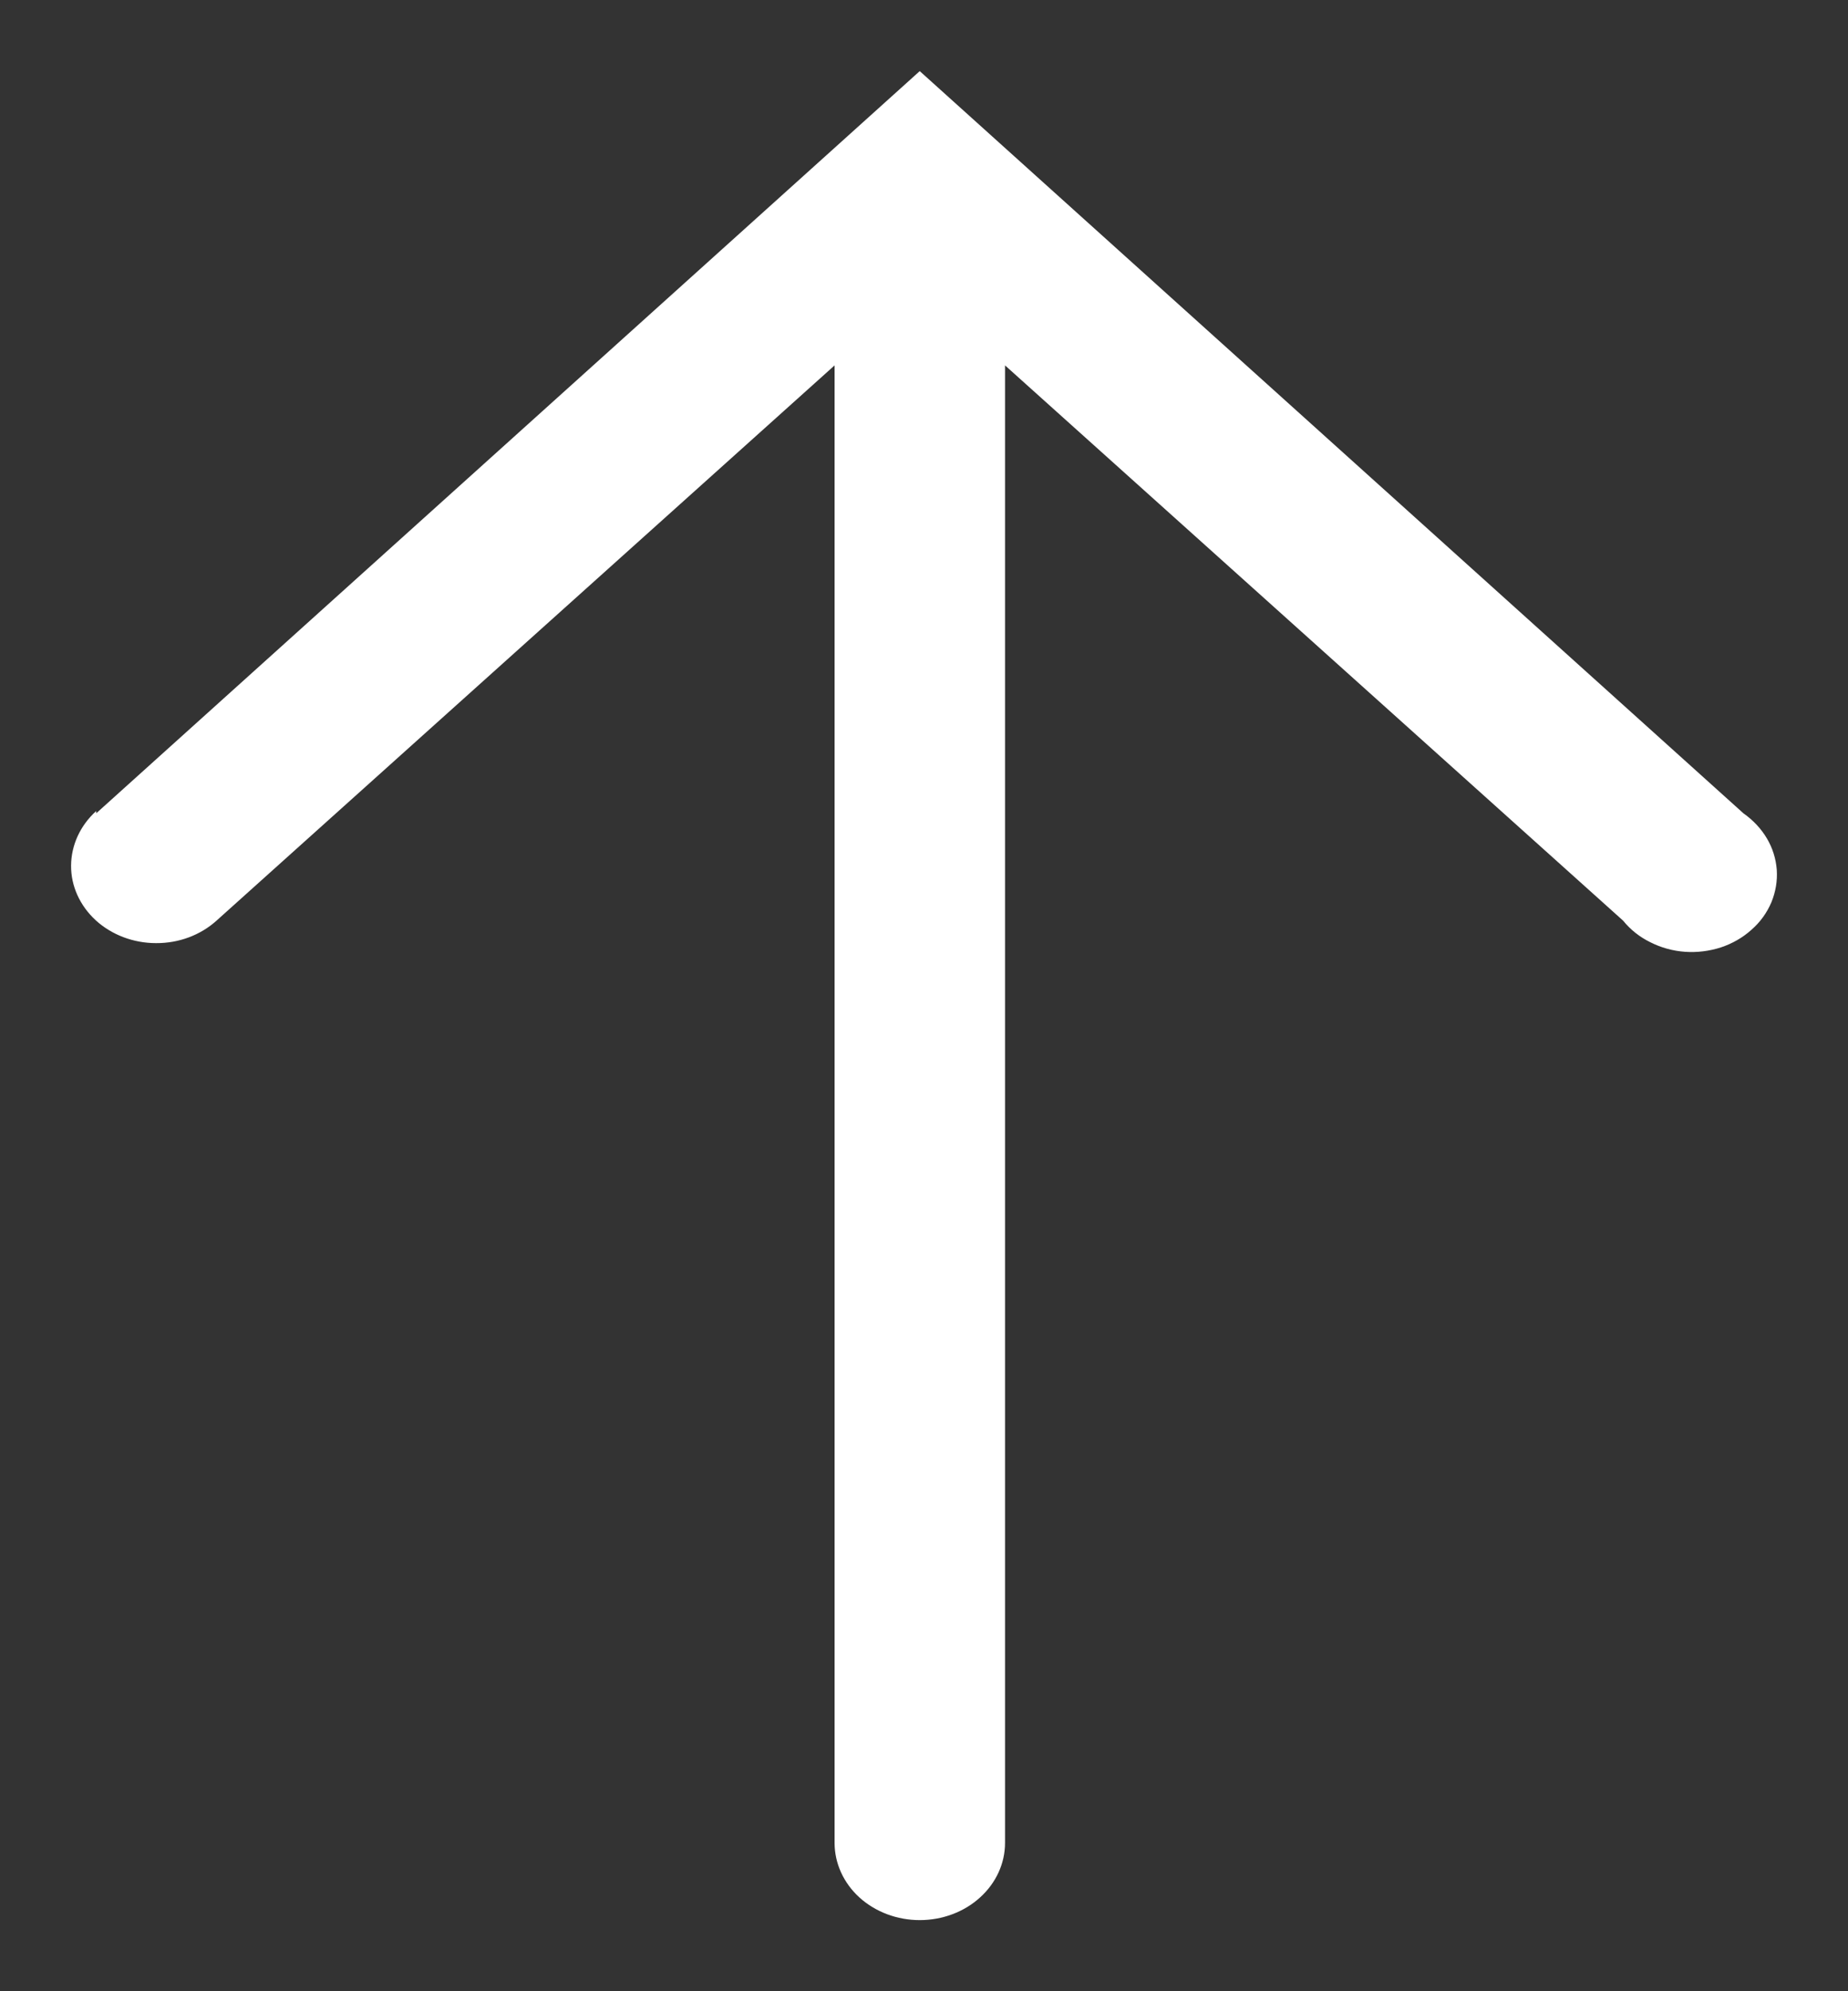 <?xml version="1.0" encoding="UTF-8"?> <svg xmlns="http://www.w3.org/2000/svg" width="13" height="14" viewBox="0 0 13 14" fill="none"><rect x="0" y="0" width="13" height="14" fill="#333333" stroke="none"/><path d="M0.677 5.718L6.47 0.5L12.264 5.718C12.332 5.766 12.388 5.825 12.429 5.894C12.47 5.963 12.493 6.038 12.499 6.116C12.504 6.194 12.491 6.271 12.461 6.344C12.43 6.417 12.383 6.483 12.321 6.537C12.26 6.592 12.187 6.634 12.106 6.661C12.025 6.687 11.939 6.698 11.854 6.692C11.768 6.686 11.685 6.663 11.61 6.625C11.534 6.588 11.469 6.536 11.418 6.473L7.07 2.569L7.07 12.957C7.07 13.101 7.007 13.239 6.894 13.341C6.782 13.443 6.629 13.5 6.47 13.5C6.311 13.5 6.159 13.443 6.046 13.341C5.934 13.239 5.871 13.101 5.871 12.957L5.871 2.569L1.523 6.473C1.41 6.575 1.257 6.632 1.098 6.631C0.939 6.631 0.786 6.573 0.674 6.471C0.562 6.368 0.499 6.23 0.5 6.086C0.501 5.942 0.564 5.804 0.677 5.702L0.677 5.718Z" fill="white"></path></svg> 